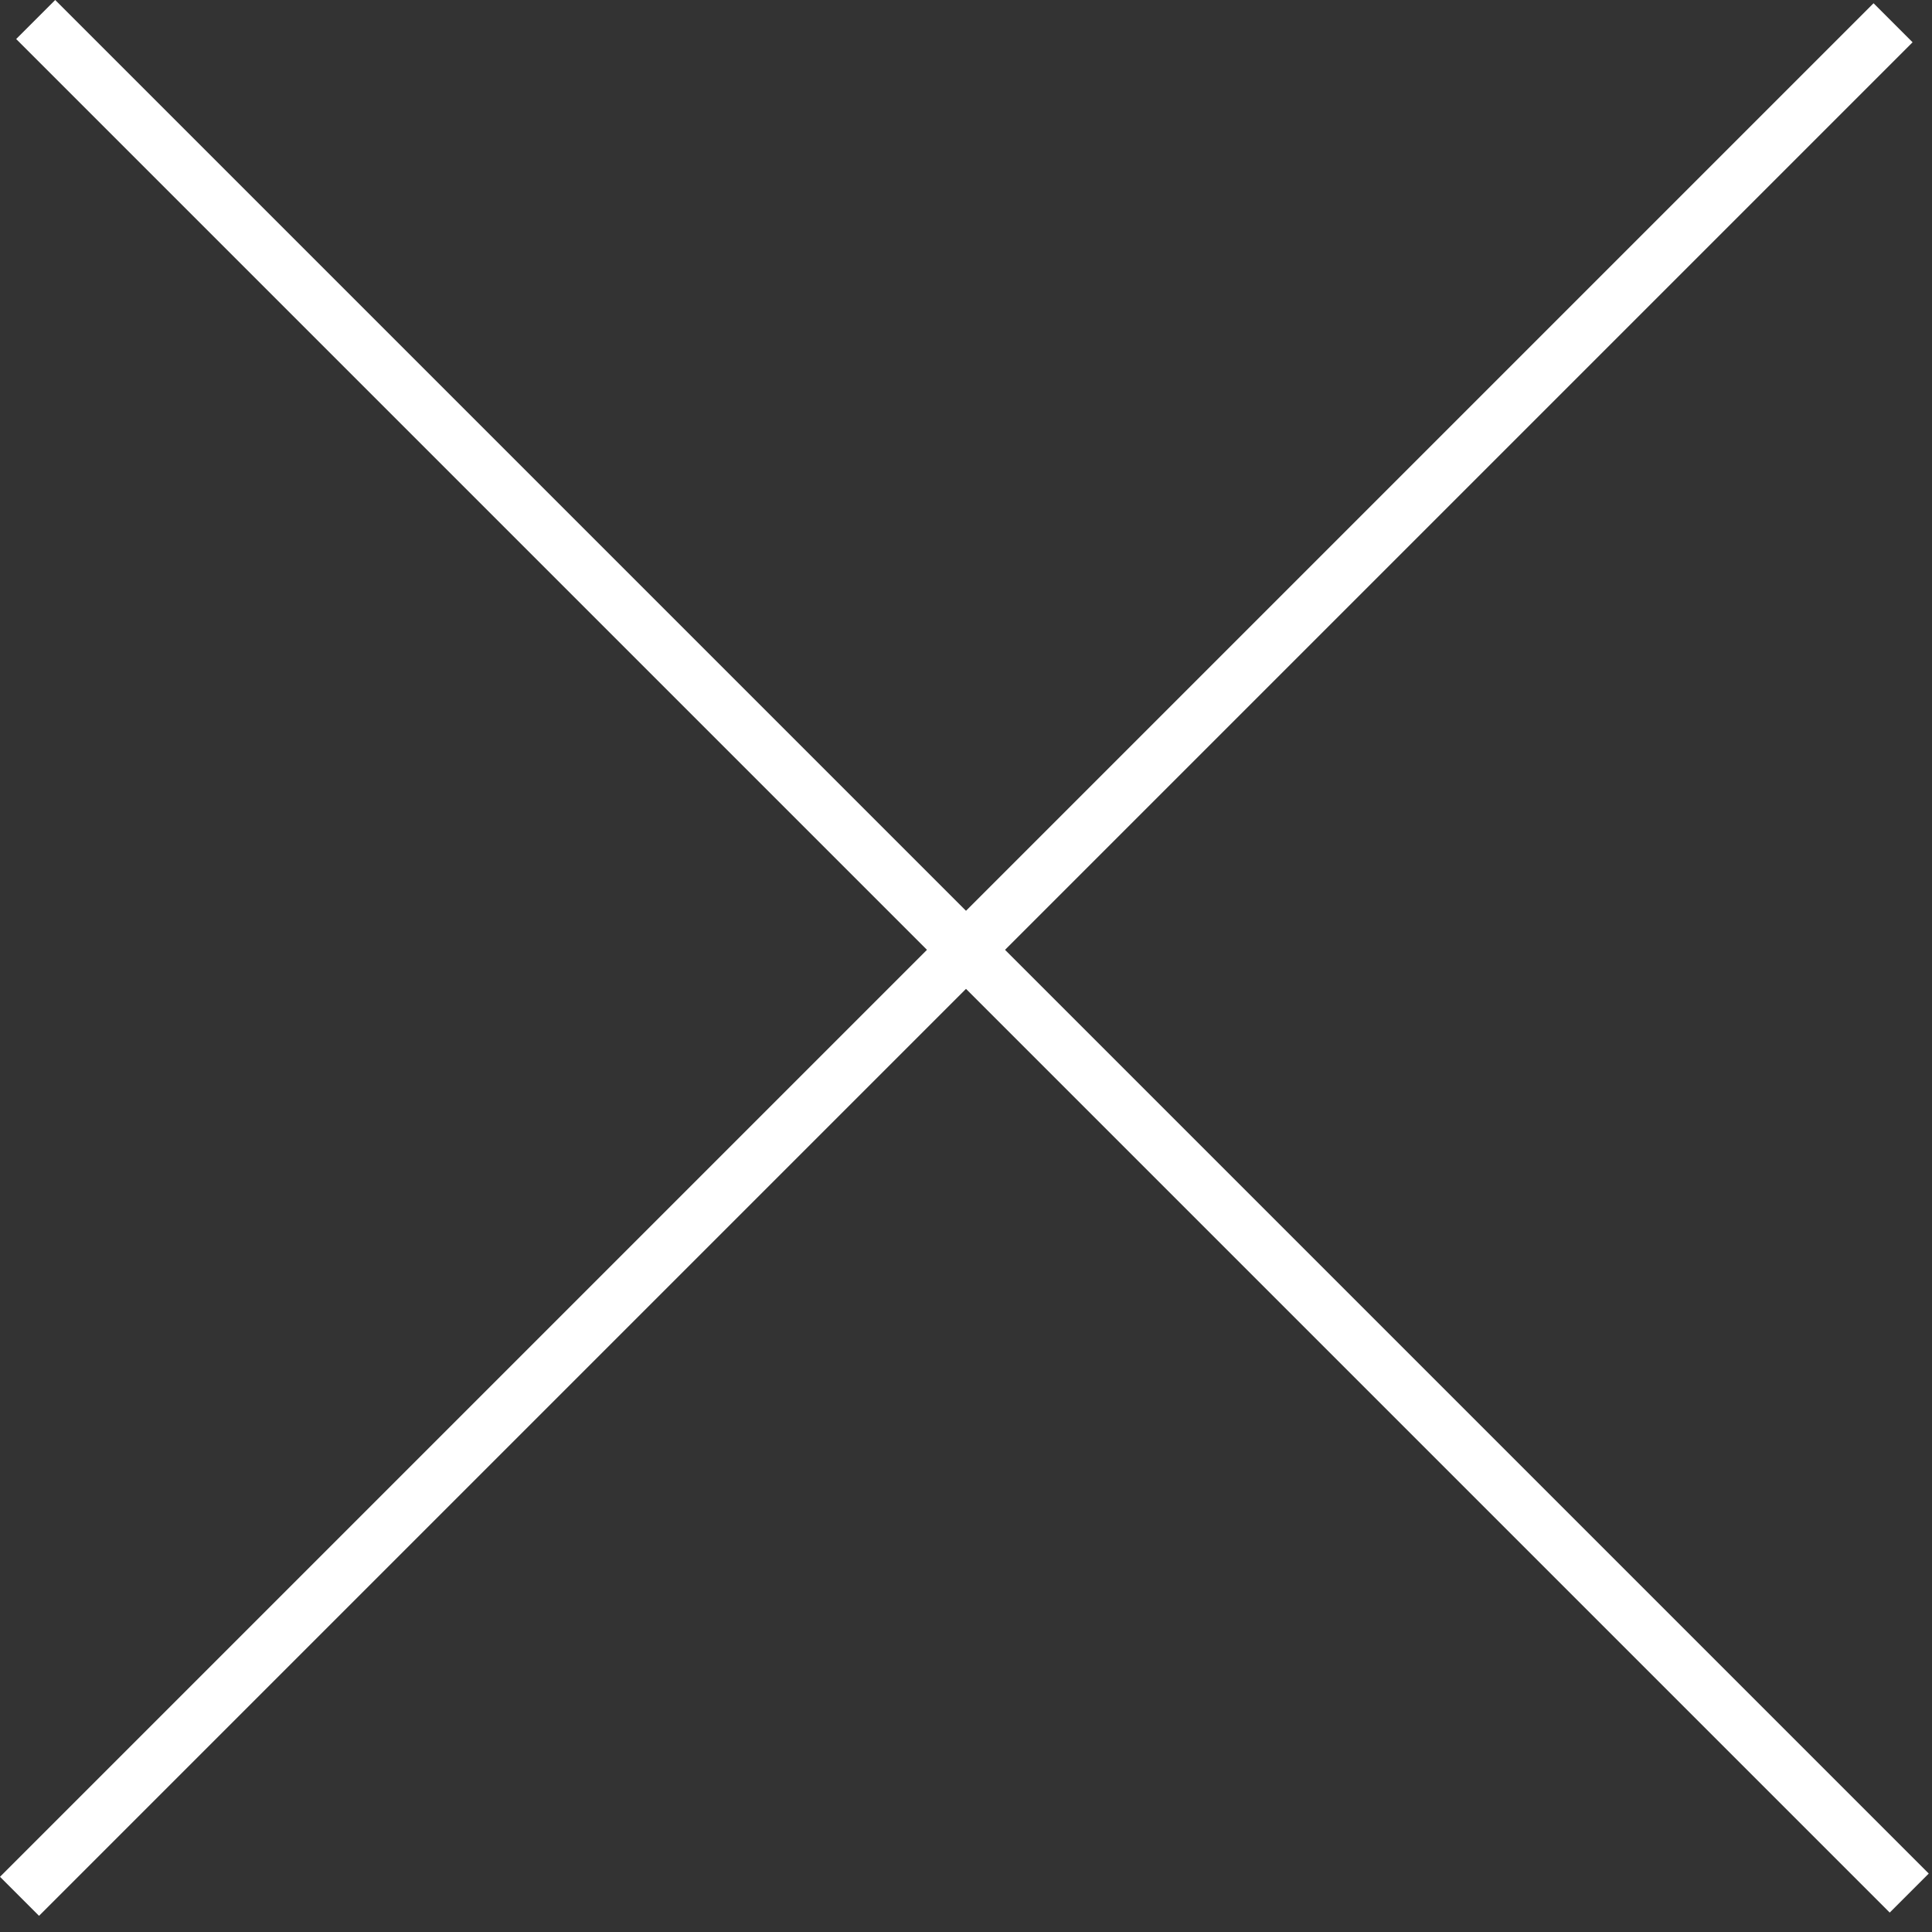 <svg width="35" height="35" viewBox="0 0 35 35" fill="none" xmlns="http://www.w3.org/2000/svg"><rect x="0" y="0" width="35" height="35" fill="#333333" stroke="none"/><rect x="1" width="48" height="1" transform="rotate(45 1 0)" fill="white"/><rect y="34" width="48" height="1" transform="rotate(-45 0 34)" fill="white"/></svg>